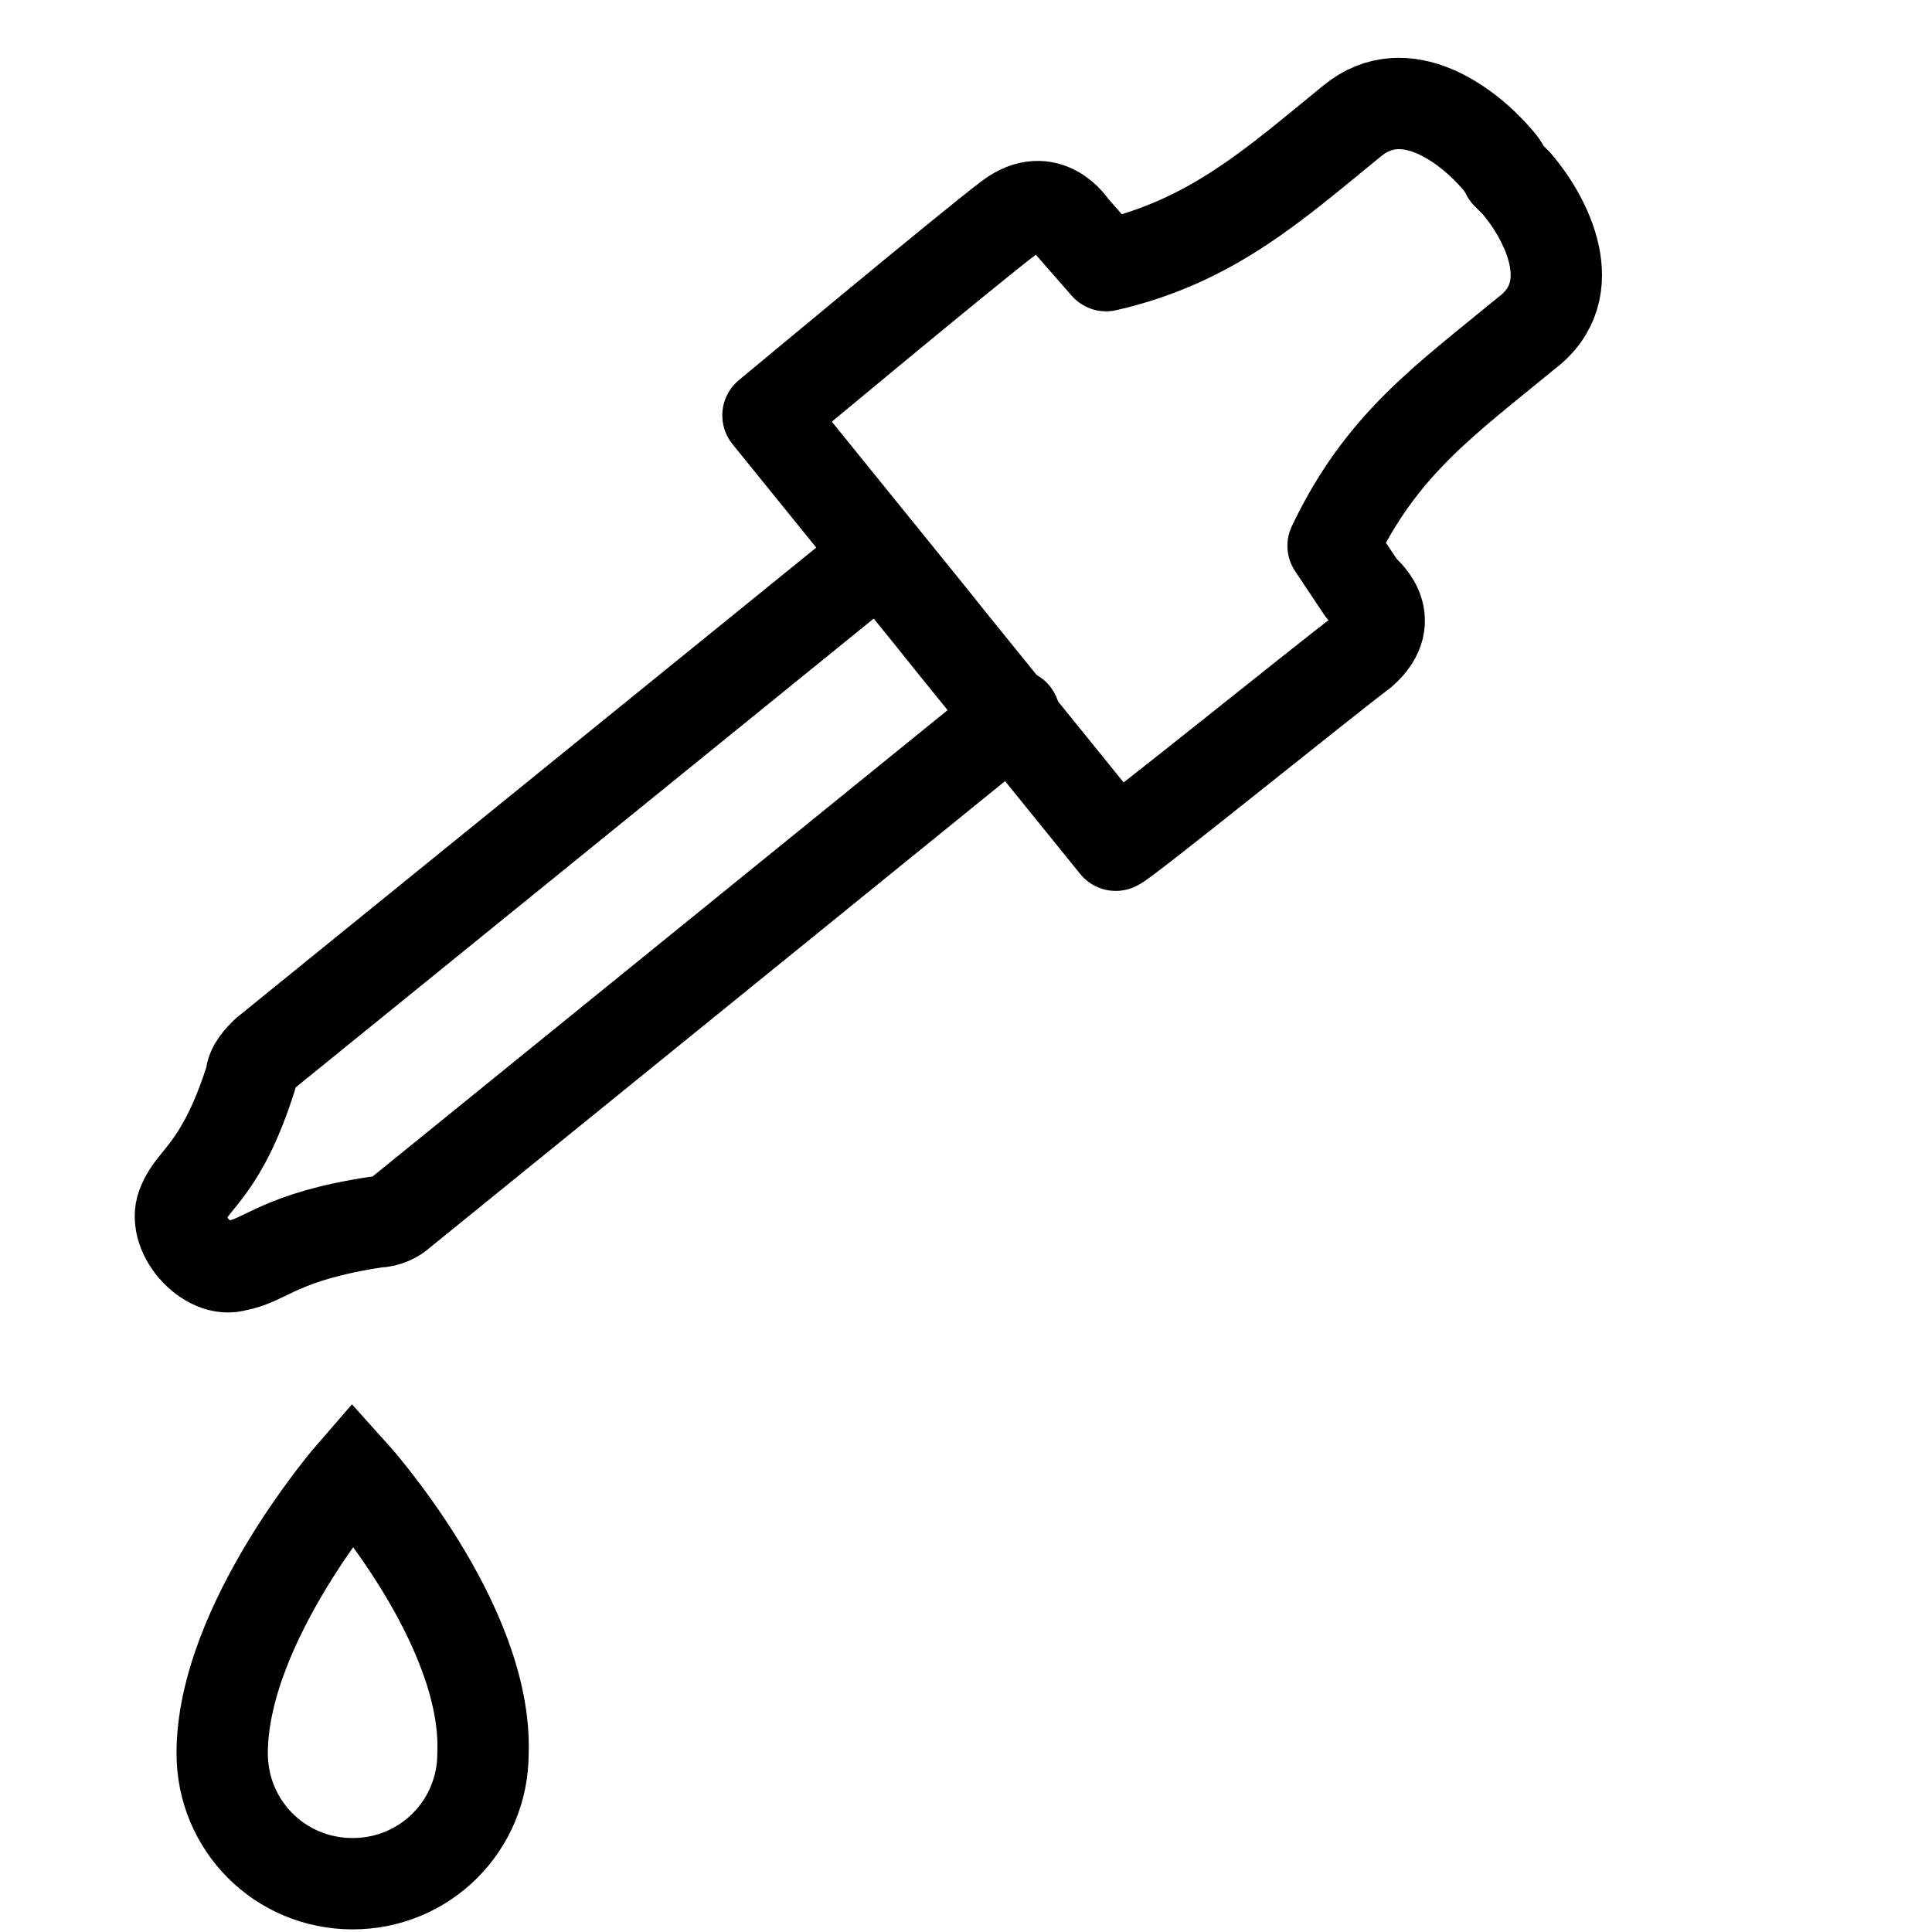 <?xml version="1.0" encoding="utf-8"?>
<!-- Generator: Adobe Illustrator 24.0.2, SVG Export Plug-In . SVG Version: 6.00 Build 0)  -->
<svg version="1.1" id="Capa_1" xmlns="http://www.w3.org/2000/svg" xmlns:xlink="http://www.w3.org/1999/xlink" x="0px" y="0px"
	 viewBox="0 0 40 40" style="enable-background:new 0 0 40 40;" xml:space="preserve">
<style type="text/css">
	.st0{fill:none;stroke:#FFFFFF;stroke-width:2.267;stroke-linecap:round;stroke-miterlimit:10;}
	.st1{fill:none;stroke:#FFFFFF;stroke-width:2.267;stroke-linecap:round;stroke-linejoin:round;stroke-miterlimit:10;}
	.st2{fill:none;stroke:#FFFFFF;stroke-width:2.015;stroke-linecap:round;stroke-linejoin:round;stroke-miterlimit:10;}
	.st3{fill:none;stroke:#FFFFFF;stroke-width:2.083;stroke-linecap:round;stroke-linejoin:round;stroke-miterlimit:10;}
	.st4{fill:none;stroke:#FFFFFF;stroke-width:1.838;stroke-linecap:round;stroke-linejoin:round;stroke-miterlimit:10;}
	.st5{fill:#FFFFFF;stroke:#FFFFFF;stroke-width:0.819;stroke-linecap:round;stroke-linejoin:round;stroke-miterlimit:10;}
	.st6{fill:none;stroke:#FFFFFF;stroke-width:1.891;stroke-linecap:round;stroke-miterlimit:10;}
	.st7{fill:none;stroke:#FFFFFF;stroke-width:1.891;stroke-linecap:round;stroke-linejoin:round;stroke-miterlimit:10;}
	.st8{fill:none;stroke:#000000;stroke-width:2.267;stroke-linecap:round;stroke-miterlimit:10;}
	.st9{fill:none;stroke:#000000;stroke-width:2.267;stroke-linecap:round;stroke-linejoin:round;stroke-miterlimit:10;}
	.st10{fill:none;stroke:#000000;stroke-width:2.015;stroke-linecap:round;stroke-linejoin:round;stroke-miterlimit:10;}
	.st11{fill:none;stroke:#000000;stroke-width:2.083;stroke-linecap:round;stroke-linejoin:round;stroke-miterlimit:10;}
	.st12{fill:none;stroke:#000000;stroke-width:1.838;stroke-linecap:round;stroke-linejoin:round;stroke-miterlimit:10;}
	.st13{stroke:#000000;stroke-width:0.819;stroke-linecap:round;stroke-linejoin:round;stroke-miterlimit:10;}
	.st14{fill:none;stroke:#000000;stroke-width:1.891;stroke-linecap:round;stroke-miterlimit:10;}
	.st15{fill:none;stroke:#000000;stroke-width:1.891;stroke-linecap:round;stroke-linejoin:round;stroke-miterlimit:10;}
</style>
<g>
	<path class="st14" d="M4.6,36.3c0-2.7,2.7-5.8,2.7-5.8s2.8,3.1,2.7,5.8c0,1.5-1.2,2.7-2.7,2.7S4.6,37.8,4.6,36.3"/>
	<g>
		<path class="st15" d="M28.2,13.5c0.8-0.7,0-1.3,0-1.3l-0.6-0.9c1-2.1,2.3-3,4-4.4c1.2-0.9,0.4-2.4-0.2-3.1l0,0
			c0,0-0.1-0.1-0.2-0.2C31.1,3.4,31,3.3,31,3.3l0,0c-0.6-0.7-1.9-1.7-3-0.8c-1.6,1.3-2.9,2.5-5.1,3l-0.7-0.8c0,0-0.5-0.8-1.3-0.2
			s-5,4.1-5,4.1l3.4,4.2l0.4,0.5l3.4,4.2C23.2,17.5,27.4,14.1,28.2,13.5z"/>
		<path class="st15" d="M18.2,11.5L5.5,21.8c-0.1,0.1-0.3,0.3-0.3,0.5c-0.6,1.9-1.2,2.1-1.4,2.6c-0.3,0.6,0.5,1.5,1.1,1.3
			c0.6-0.1,0.9-0.6,2.9-0.9c0.2,0,0.4-0.1,0.5-0.2L21,14.8"/>
	</g>
</g>
</svg>
